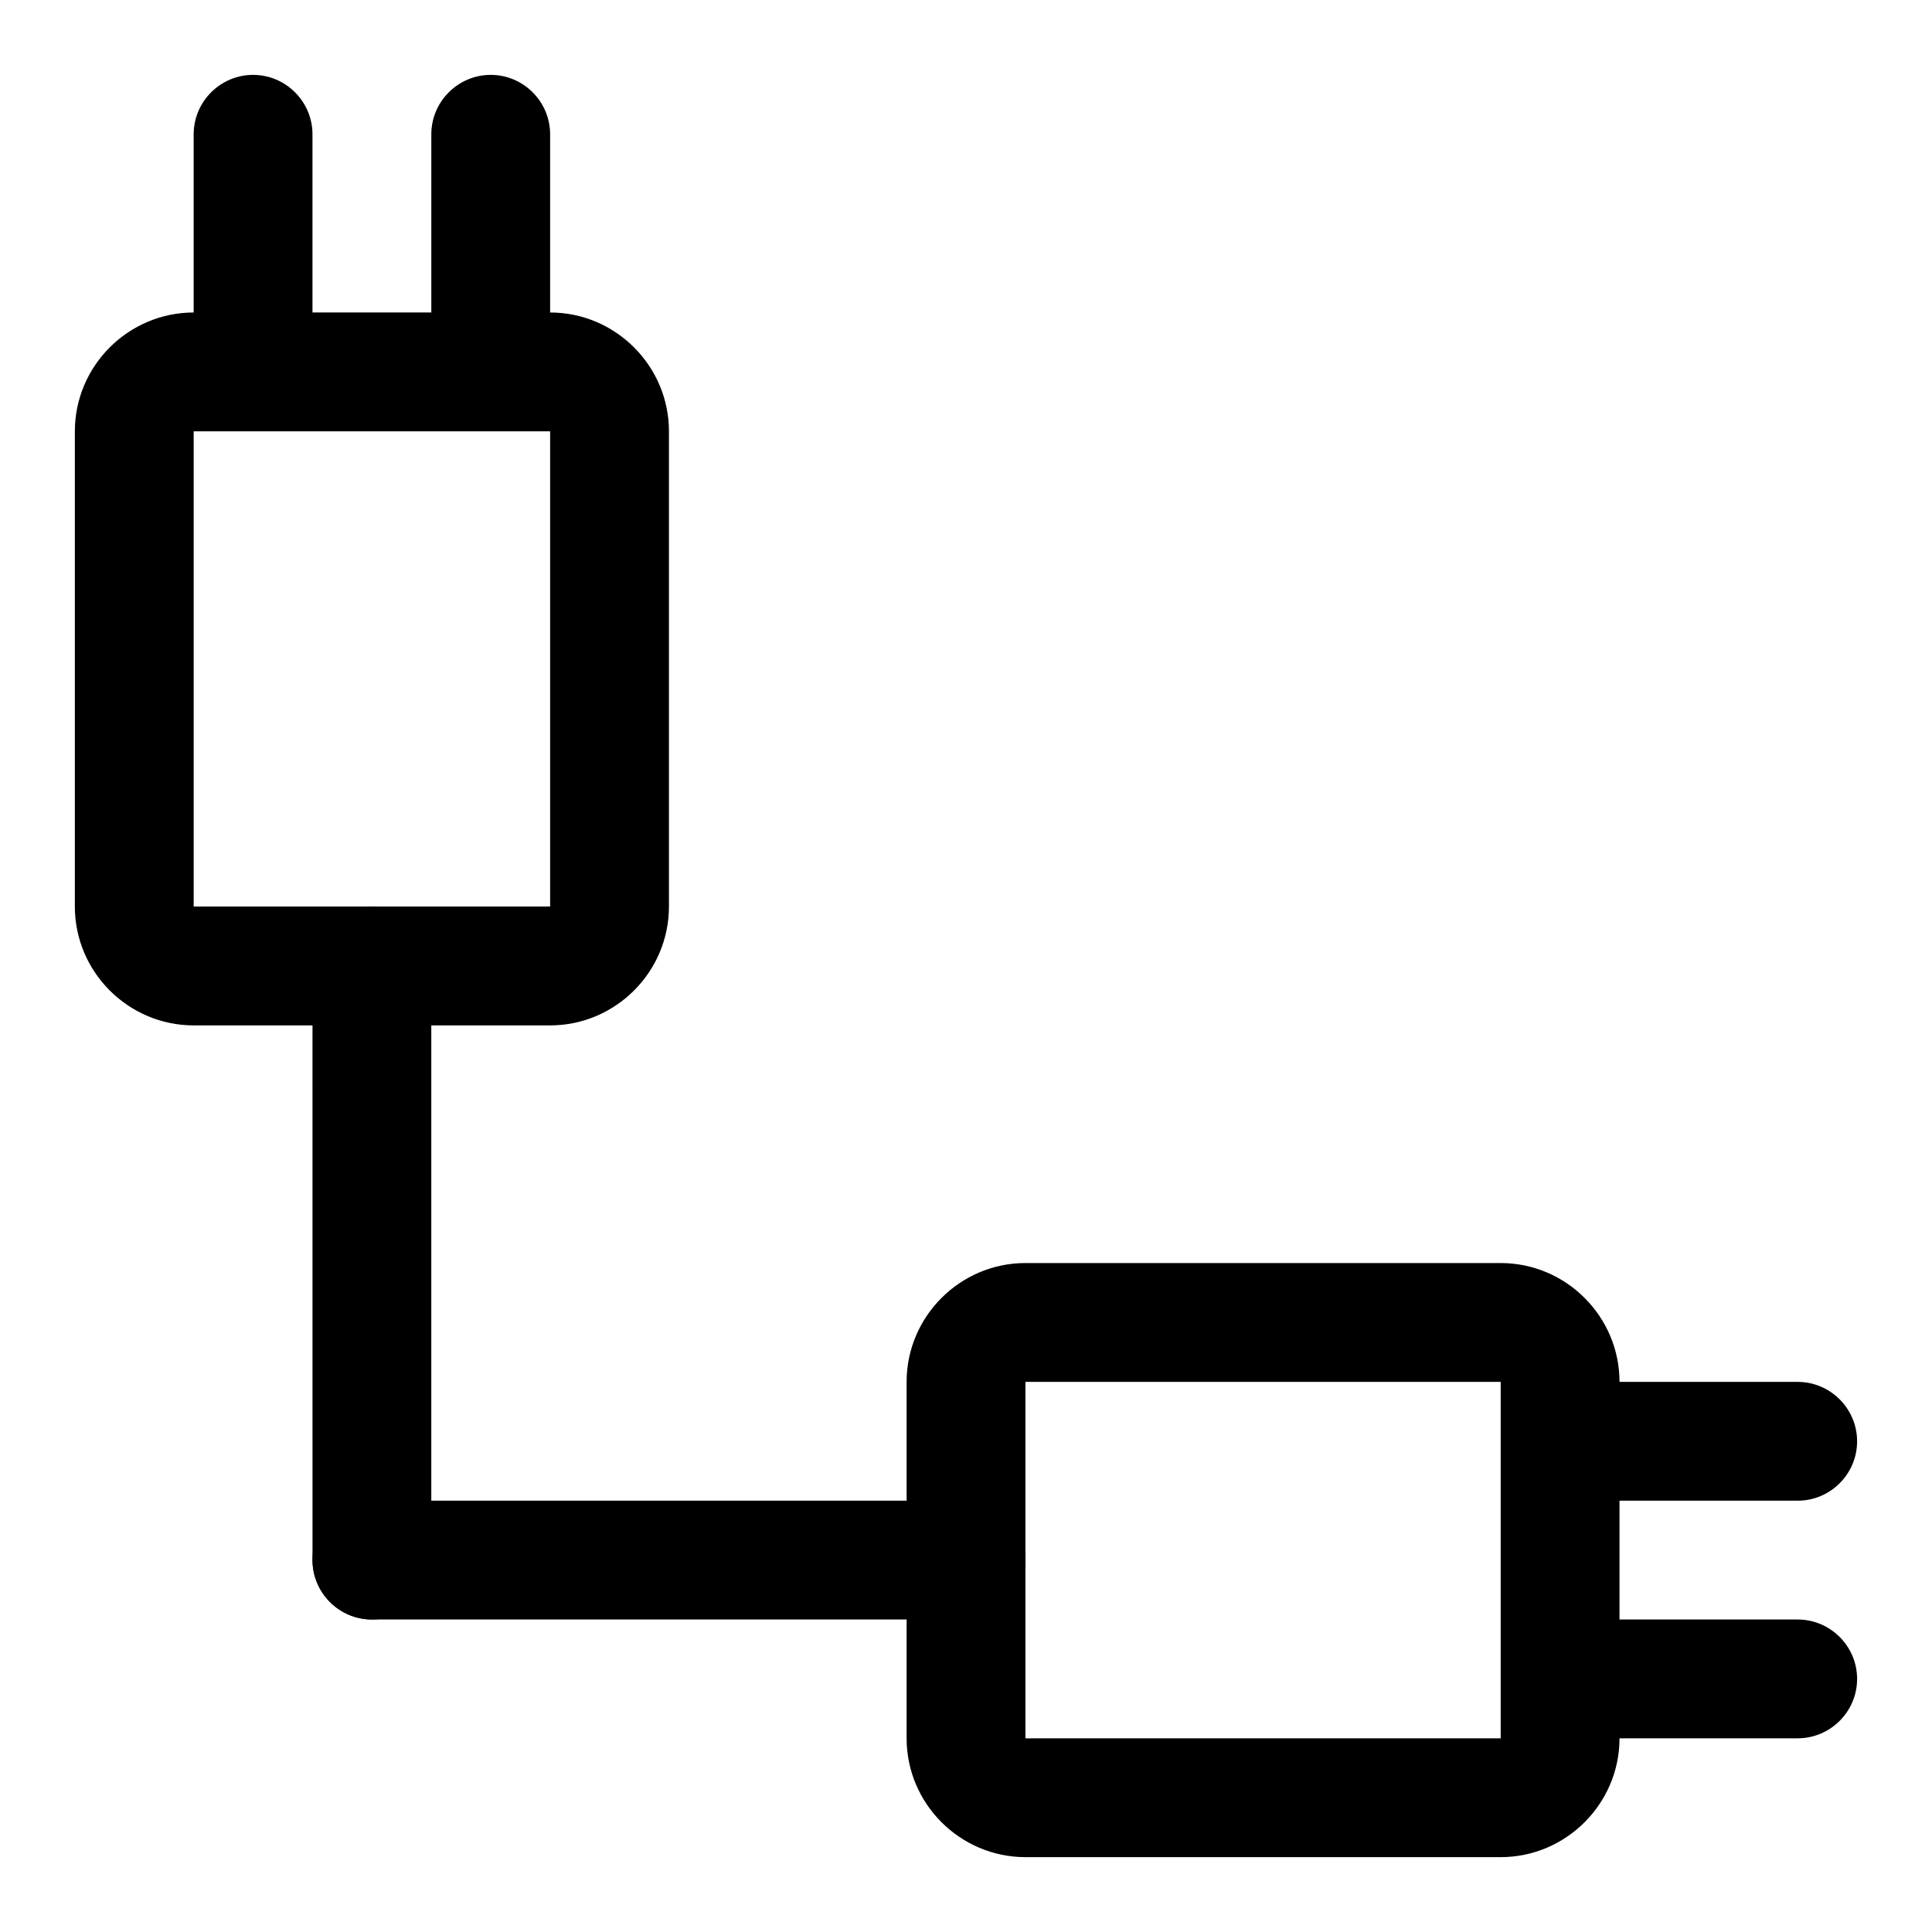<?xml version="1.0" encoding="UTF-8"?>
<!-- Uploaded to: ICON Repo, www.svgrepo.com, Generator: ICON Repo Mixer Tools -->
<svg fill="#000000" width="800px" height="800px" version="1.1" viewBox="144 144 512 512" xmlns="http://www.w3.org/2000/svg">
 <g>
  <path d="m289.79 415.74h-94.465c-17.32 0-31.488-14.168-31.488-31.488v-125.95c0-17.32 14.168-31.488 31.488-31.488h94.465c17.32 0 31.488 14.168 31.488 31.488v125.95c0 17.32-14.168 31.488-31.488 31.488zm-94.465-157.44v125.95h94.465v-125.95z"/>
  <path d="m211.07 242.56c-8.66 0-15.746-7.086-15.746-15.746v-47.23c0-8.66 7.086-15.742 15.742-15.742 8.66 0 15.742 7.086 15.742 15.742v47.23c0.004 8.66-7.078 15.746-15.738 15.746z"/>
  <path d="m274.05 242.56c-8.66 0-15.746-7.086-15.746-15.746v-47.23c0-8.66 7.086-15.742 15.742-15.742 8.66 0 15.742 7.086 15.742 15.742v47.23c0.004 8.66-7.078 15.746-15.738 15.746z"/>
  <path d="m541.7 636.16h-125.95c-17.32 0-31.488-14.168-31.488-31.488v-94.465c0-17.32 14.168-31.488 31.488-31.488h125.95c17.32 0 31.488 14.168 31.488 31.488v94.465c0 17.316-14.172 31.488-31.488 31.488zm-125.95-125.95v94.465h125.95v-94.465z"/>
  <path d="m620.41 541.7h-47.23c-8.66 0-15.742-7.086-15.742-15.742 0-8.66 7.086-15.742 15.742-15.742h47.23c8.66 0 15.742 7.086 15.742 15.742 0.004 8.656-7.082 15.742-15.742 15.742z"/>
  <path d="m620.41 604.67h-47.23c-8.66 0-15.742-7.086-15.742-15.742 0-8.66 7.086-15.742 15.742-15.742h47.23c8.66 0 15.742 7.086 15.742 15.742 0.004 8.656-7.082 15.742-15.742 15.742z"/>
  <path d="m242.56 573.18c-8.66 0-15.742-7.086-15.742-15.742l-0.004-157.44c0-8.66 7.086-15.742 15.742-15.742 8.66 0 15.742 7.086 15.742 15.742v157.44c0.004 8.656-7.078 15.742-15.738 15.742z"/>
  <path d="m400 573.18h-157.44c-8.66 0-15.742-7.086-15.742-15.742 0-8.66 7.086-15.742 15.742-15.742h157.44c8.66 0 15.742 7.086 15.742 15.742s-7.086 15.742-15.742 15.742z"/>
 </g>
</svg>
